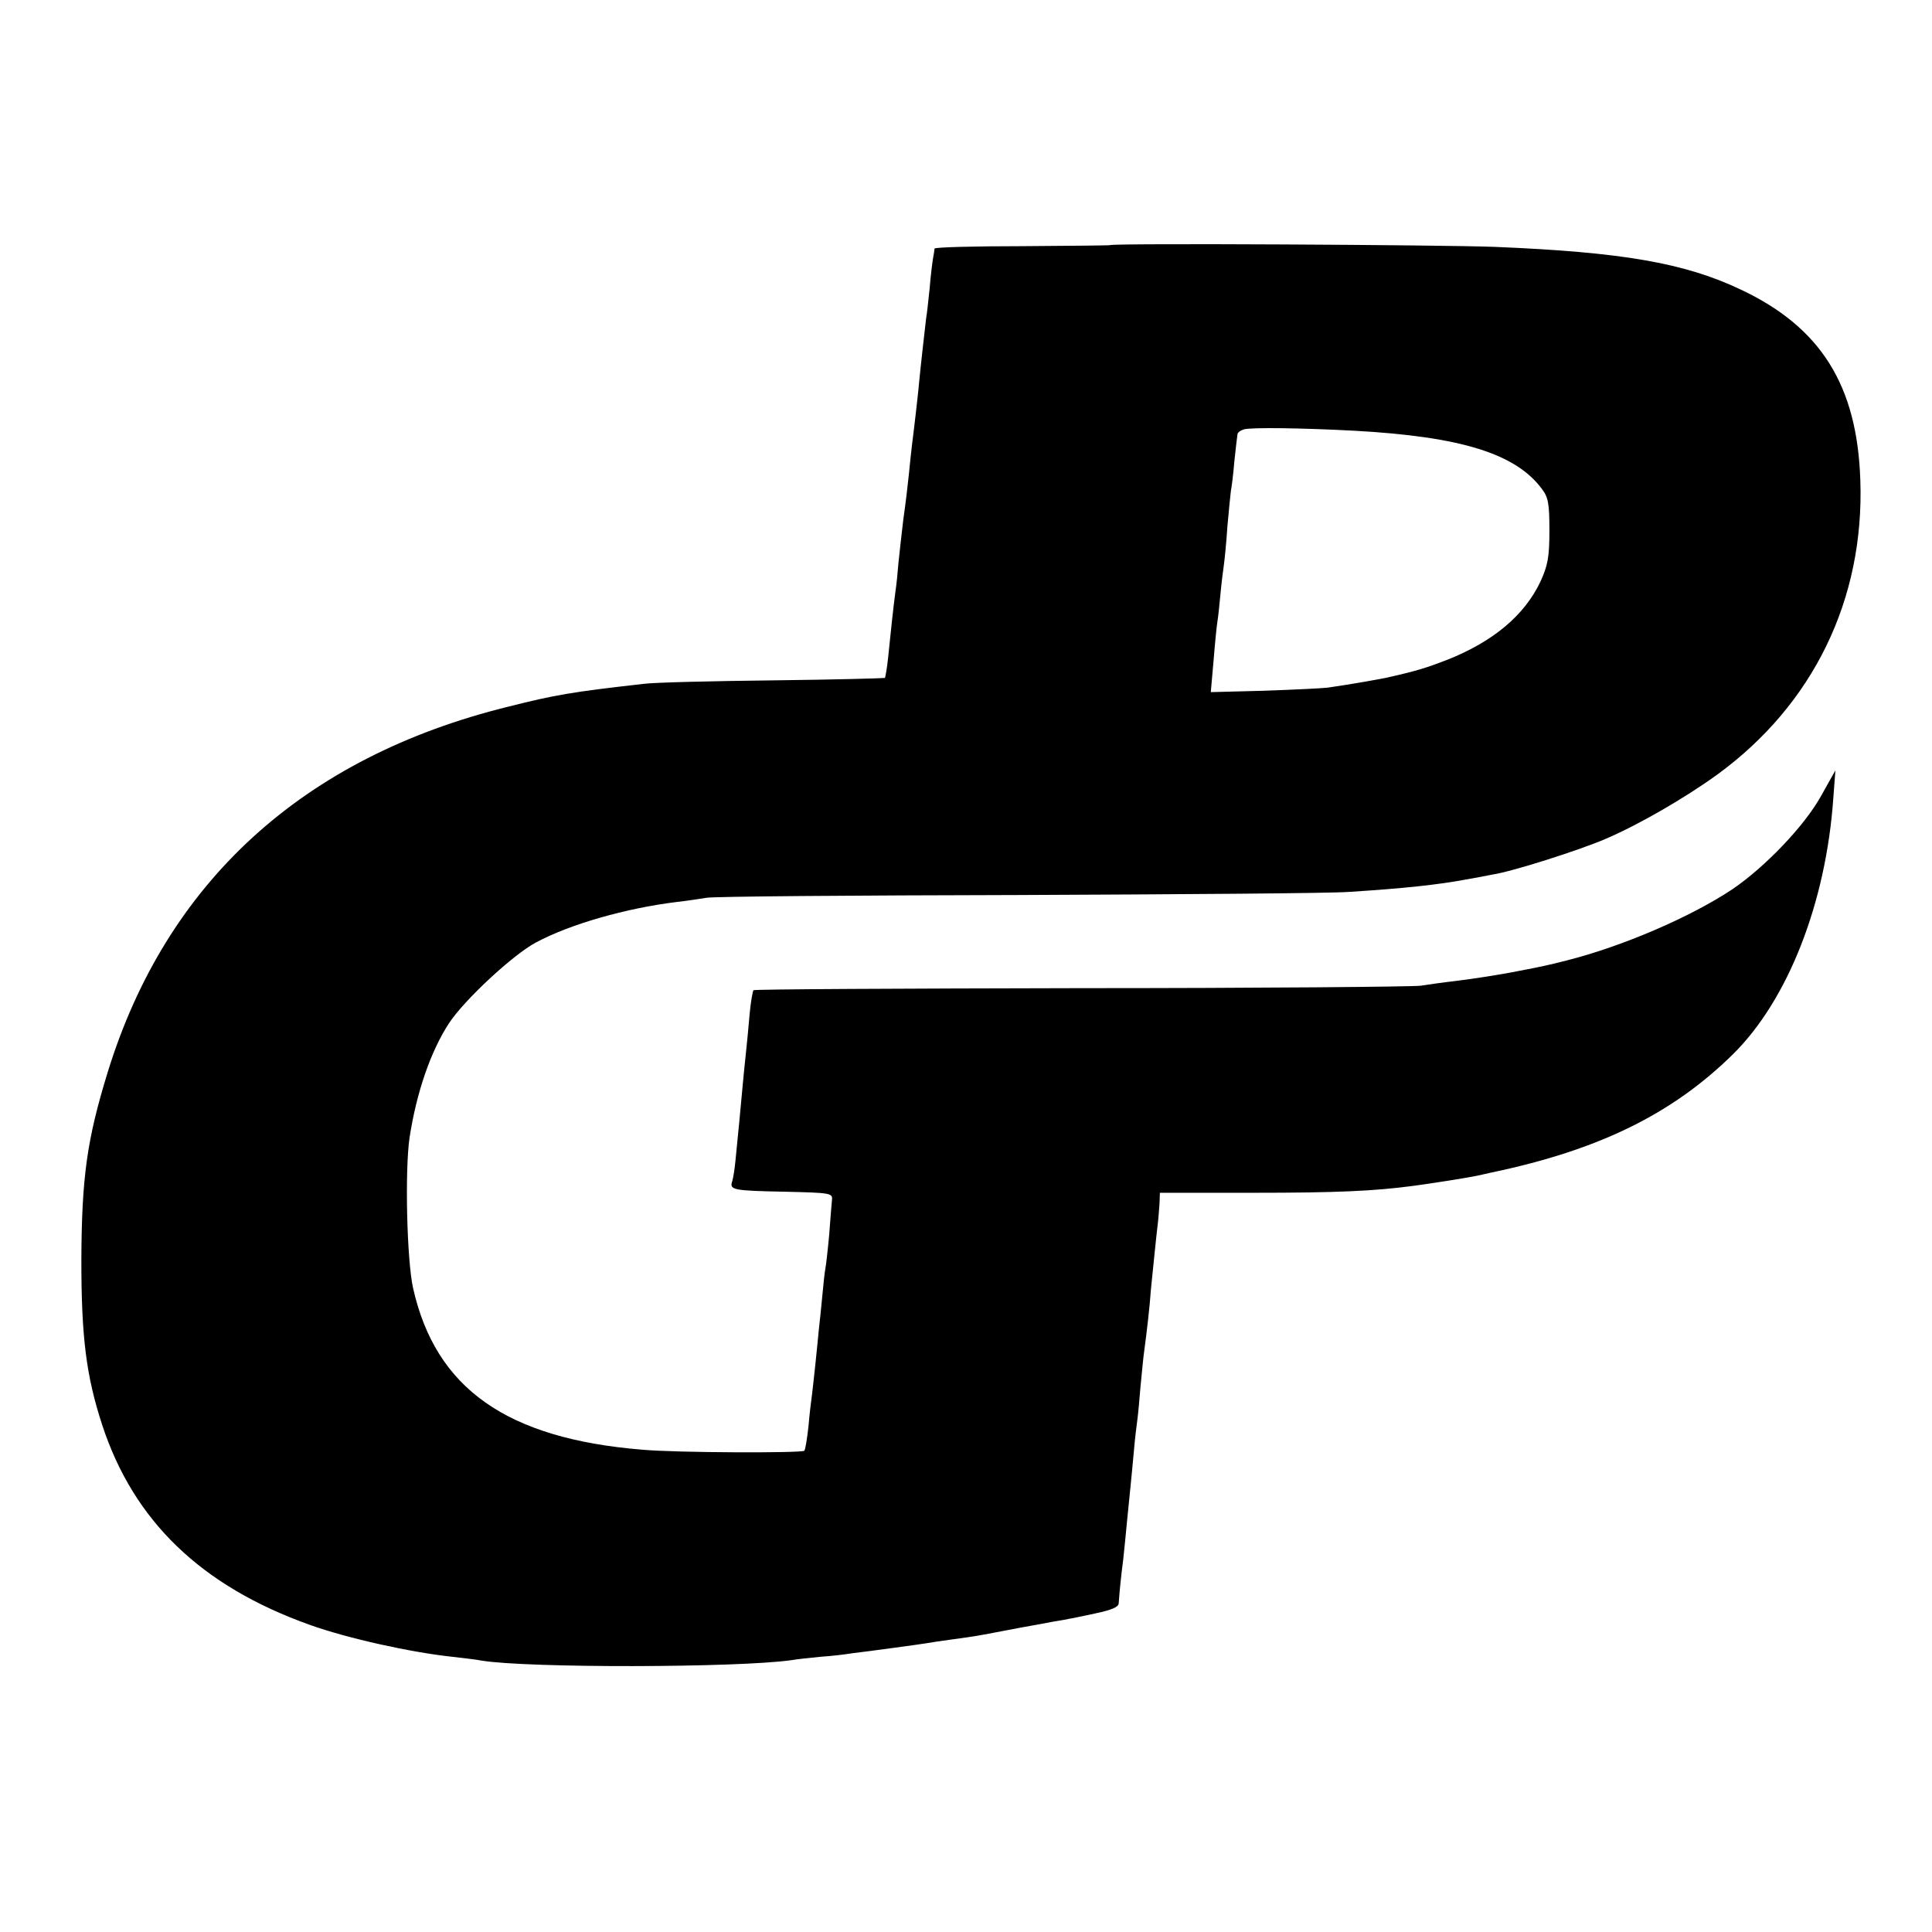 <?xml version="1.0" standalone="no"?>
<!DOCTYPE svg PUBLIC "-//W3C//DTD SVG 20010904//EN"
 "http://www.w3.org/TR/2001/REC-SVG-20010904/DTD/svg10.dtd">
<svg version="1.0" xmlns="http://www.w3.org/2000/svg"
 width="558pt" height="558pt" viewBox="0 0 558 558"
 preserveAspectRatio="xMidYMid meet">
<g transform="translate(0,558) scale(0.1,-0.1)"
fill="#000000" stroke="none">
<path d="M3206 4872 c-2 -1 -116 -2 -254 -3 -139 0 -252 -3 -253 -7 0 -4 -2
-16 -4 -27 -2 -11 -7 -50 -10 -88 -4 -38 -8 -76 -10 -85 -2 -16 -17 -149 -20
-182 -1 -17 -15 -140 -21 -185 -2 -16 -6 -55 -9 -85 -3 -30 -10 -89 -16 -130
-5 -41 -11 -97 -14 -125 -2 -27 -6 -66 -9 -85 -6 -45 -14 -121 -21 -190 -3
-30 -8 -56 -9 -58 -2 -1 -147 -5 -322 -7 -176 -2 -344 -6 -374 -10 -212 -24
-257 -32 -392 -66 -593 -146 -988 -507 -1157 -1056 -60 -195 -75 -303 -76
-543 0 -222 14 -334 60 -475 91 -278 286 -466 600 -578 109 -39 290 -79 410
-92 33 -4 71 -8 85 -11 131 -22 737 -21 895 1 17 3 55 7 86 10 31 2 72 7 90
10 19 2 70 9 115 15 44 6 89 12 100 14 10 2 44 7 74 11 30 4 64 9 75 11 11 2
45 8 75 14 30 6 64 12 75 14 11 2 40 7 65 12 25 4 47 8 50 9 3 0 35 7 73 15
47 10 67 18 68 29 3 41 7 80 13 126 3 28 8 77 11 110 3 33 8 78 10 100 2 22 7
69 10 105 3 36 8 76 10 90 2 14 6 57 9 95 4 39 8 86 11 105 7 51 16 129 19
175 4 37 15 152 21 200 1 11 3 34 4 50 l1 30 273 0 c237 0 347 5 459 20 47 6
160 24 183 29 6 1 26 6 45 10 309 65 520 169 694 340 160 157 270 439 291 741
l6 80 -42 -75 c-48 -86 -161 -204 -255 -268 -120 -80 -317 -165 -479 -206 -55
-14 -74 -18 -137 -30 -48 -10 -145 -25 -190 -30 -27 -3 -69 -9 -95 -13 -27 -3
-470 -7 -985 -7 -515 -1 -939 -3 -942 -6 -2 -3 -8 -35 -11 -70 -3 -36 -8 -87
-11 -115 -3 -27 -7 -68 -9 -90 -4 -45 -15 -161 -21 -219 -2 -21 -6 -47 -9 -57
-9 -26 1 -28 155 -31 127 -3 135 -4 133 -23 -1 -11 -5 -56 -8 -100 -4 -44 -9
-88 -11 -98 -2 -10 -6 -46 -9 -80 -3 -34 -8 -78 -10 -97 -2 -19 -6 -64 -10
-100 -4 -36 -8 -76 -10 -90 -2 -14 -7 -54 -10 -90 -4 -36 -9 -67 -12 -70 -7
-7 -370 -6 -468 3 -392 32 -597 177 -662 467 -18 81 -24 341 -10 435 20 130
61 249 114 330 44 67 185 198 251 233 99 53 260 99 407 117 28 3 66 9 85 12
19 4 424 7 900 8 476 2 906 5 955 9 160 10 260 21 340 36 28 5 61 11 75 14 59
9 250 70 327 103 96 41 229 118 323 186 277 202 425 506 413 850 -9 274 -114
442 -346 551 -162 77 -344 108 -710 123 -155 6 -1106 11 -1111 5z m705 -536
c309 -17 467 -66 543 -169 18 -24 21 -43 21 -120 0 -77 -5 -101 -26 -147 -46
-97 -136 -173 -270 -226 -57 -22 -85 -31 -164 -49 -19 -5 -117 -22 -180 -31
-16 -2 -99 -6 -184 -9 l-154 -4 8 91 c4 50 9 100 11 112 2 11 6 48 9 81 3 33
8 71 10 85 2 14 7 63 10 110 4 47 9 93 10 102 2 9 7 48 10 85 4 37 8 73 9 78
0 6 9 12 19 15 22 6 167 4 318 -4z"/>
</g>
</svg>
